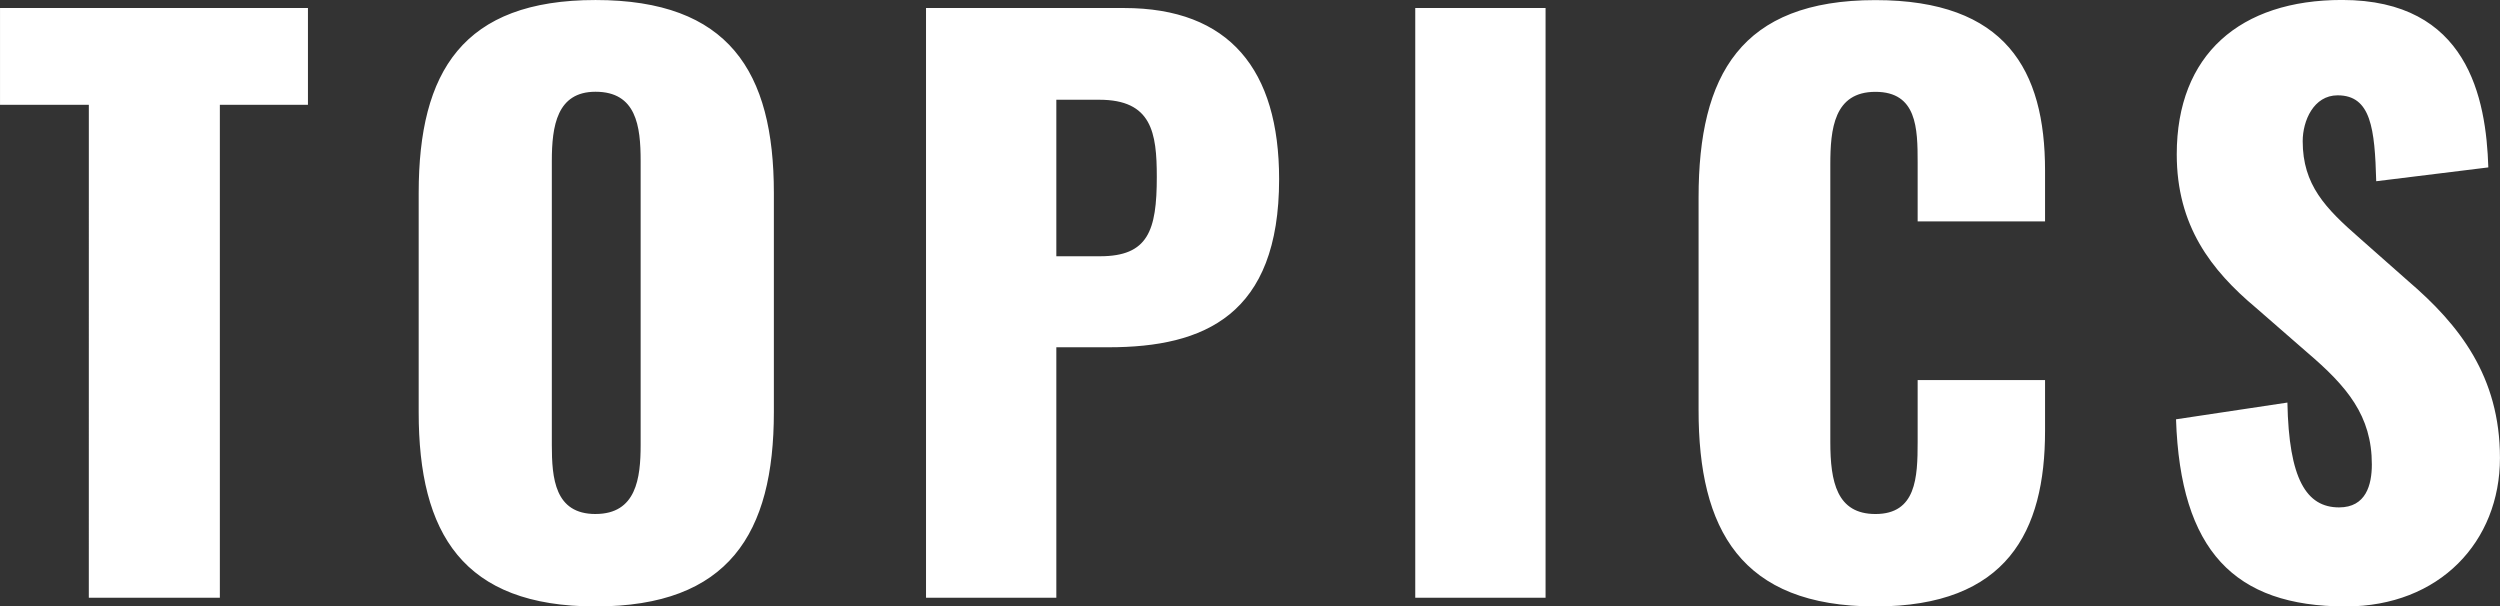 <svg xmlns="http://www.w3.org/2000/svg" width="124.414" height="30.18" viewBox="0 0 124.414 30.18">
  <rect x="0" y="0" width="124.414" height="30.18" fill="#333333" stroke="none"/>
  <path id="パス_11492" data-name="パス 11492" d="M4.819,0H11.34V-24.528h4.384v-4.819H.4v4.819h4.42ZM30.035.435c6.63,0,8.876-3.623,8.876-9.673V-20.144c0-6.05-2.246-9.6-8.876-9.6-6.594,0-8.8,3.551-8.8,9.6V-9.239C21.231-3.188,23.441.435,30.035.435Zm0-4.6c-2.029,0-2.174-1.775-2.174-3.442v-14.13c0-1.739.254-3.442,2.174-3.442,2.029,0,2.246,1.7,2.246,3.442v14.13C32.281-5.942,32.064-4.166,30.035-4.166ZM46.483,0h6.485V-12.463h2.609c4.746,0,8.478-1.594,8.478-8.369,0-5.435-2.464-8.514-7.717-8.514H46.483Zm6.485-16.992v-7.789h2.138c2.609,0,2.862,1.63,2.862,3.84,0,2.681-.435,3.949-2.826,3.949ZM70.83,0h6.485V-29.346H70.83Zm22.9.435c6.558,0,8.442-3.732,8.442-8.731v-2.536h-6.34v3.08c0,1.775-.072,3.587-2.1,3.587-1.92,0-2.246-1.594-2.246-3.587v-13.8c0-1.775.181-3.623,2.246-3.623s2.1,1.812,2.1,3.514v2.935h6.34v-2.536c0-5-1.956-8.478-8.442-8.478-6.7,0-8.8,3.732-8.8,9.818V-9.347C84.923-3.406,87.024.435,93.727.435Zm23.4,0c4.674,0,7.681-3.224,7.681-7.391,0-4.058-2.029-6.63-4.565-8.8L117.82-17.9c-1.7-1.485-2.826-2.645-2.826-4.819,0-1.014.543-2.282,1.739-2.282,1.667,0,1.848,1.667,1.92,4.275l5.579-.688c-.109-3.442-1.014-8.333-7.282-8.333-5.072,0-8.224,2.717-8.224,7.681,0,3.551,1.7,5.761,3.949,7.645l2.536,2.21c1.993,1.7,3.224,3.152,3.224,5.579,0,1.014-.29,2.138-1.63,2.138-1.63,0-2.5-1.413-2.572-5.217l-5.543.833C108.907-2.355,111.588.435,117.132.435Z" transform="translate(-0.399 29.745)" fill="#fff"/>
</svg>
